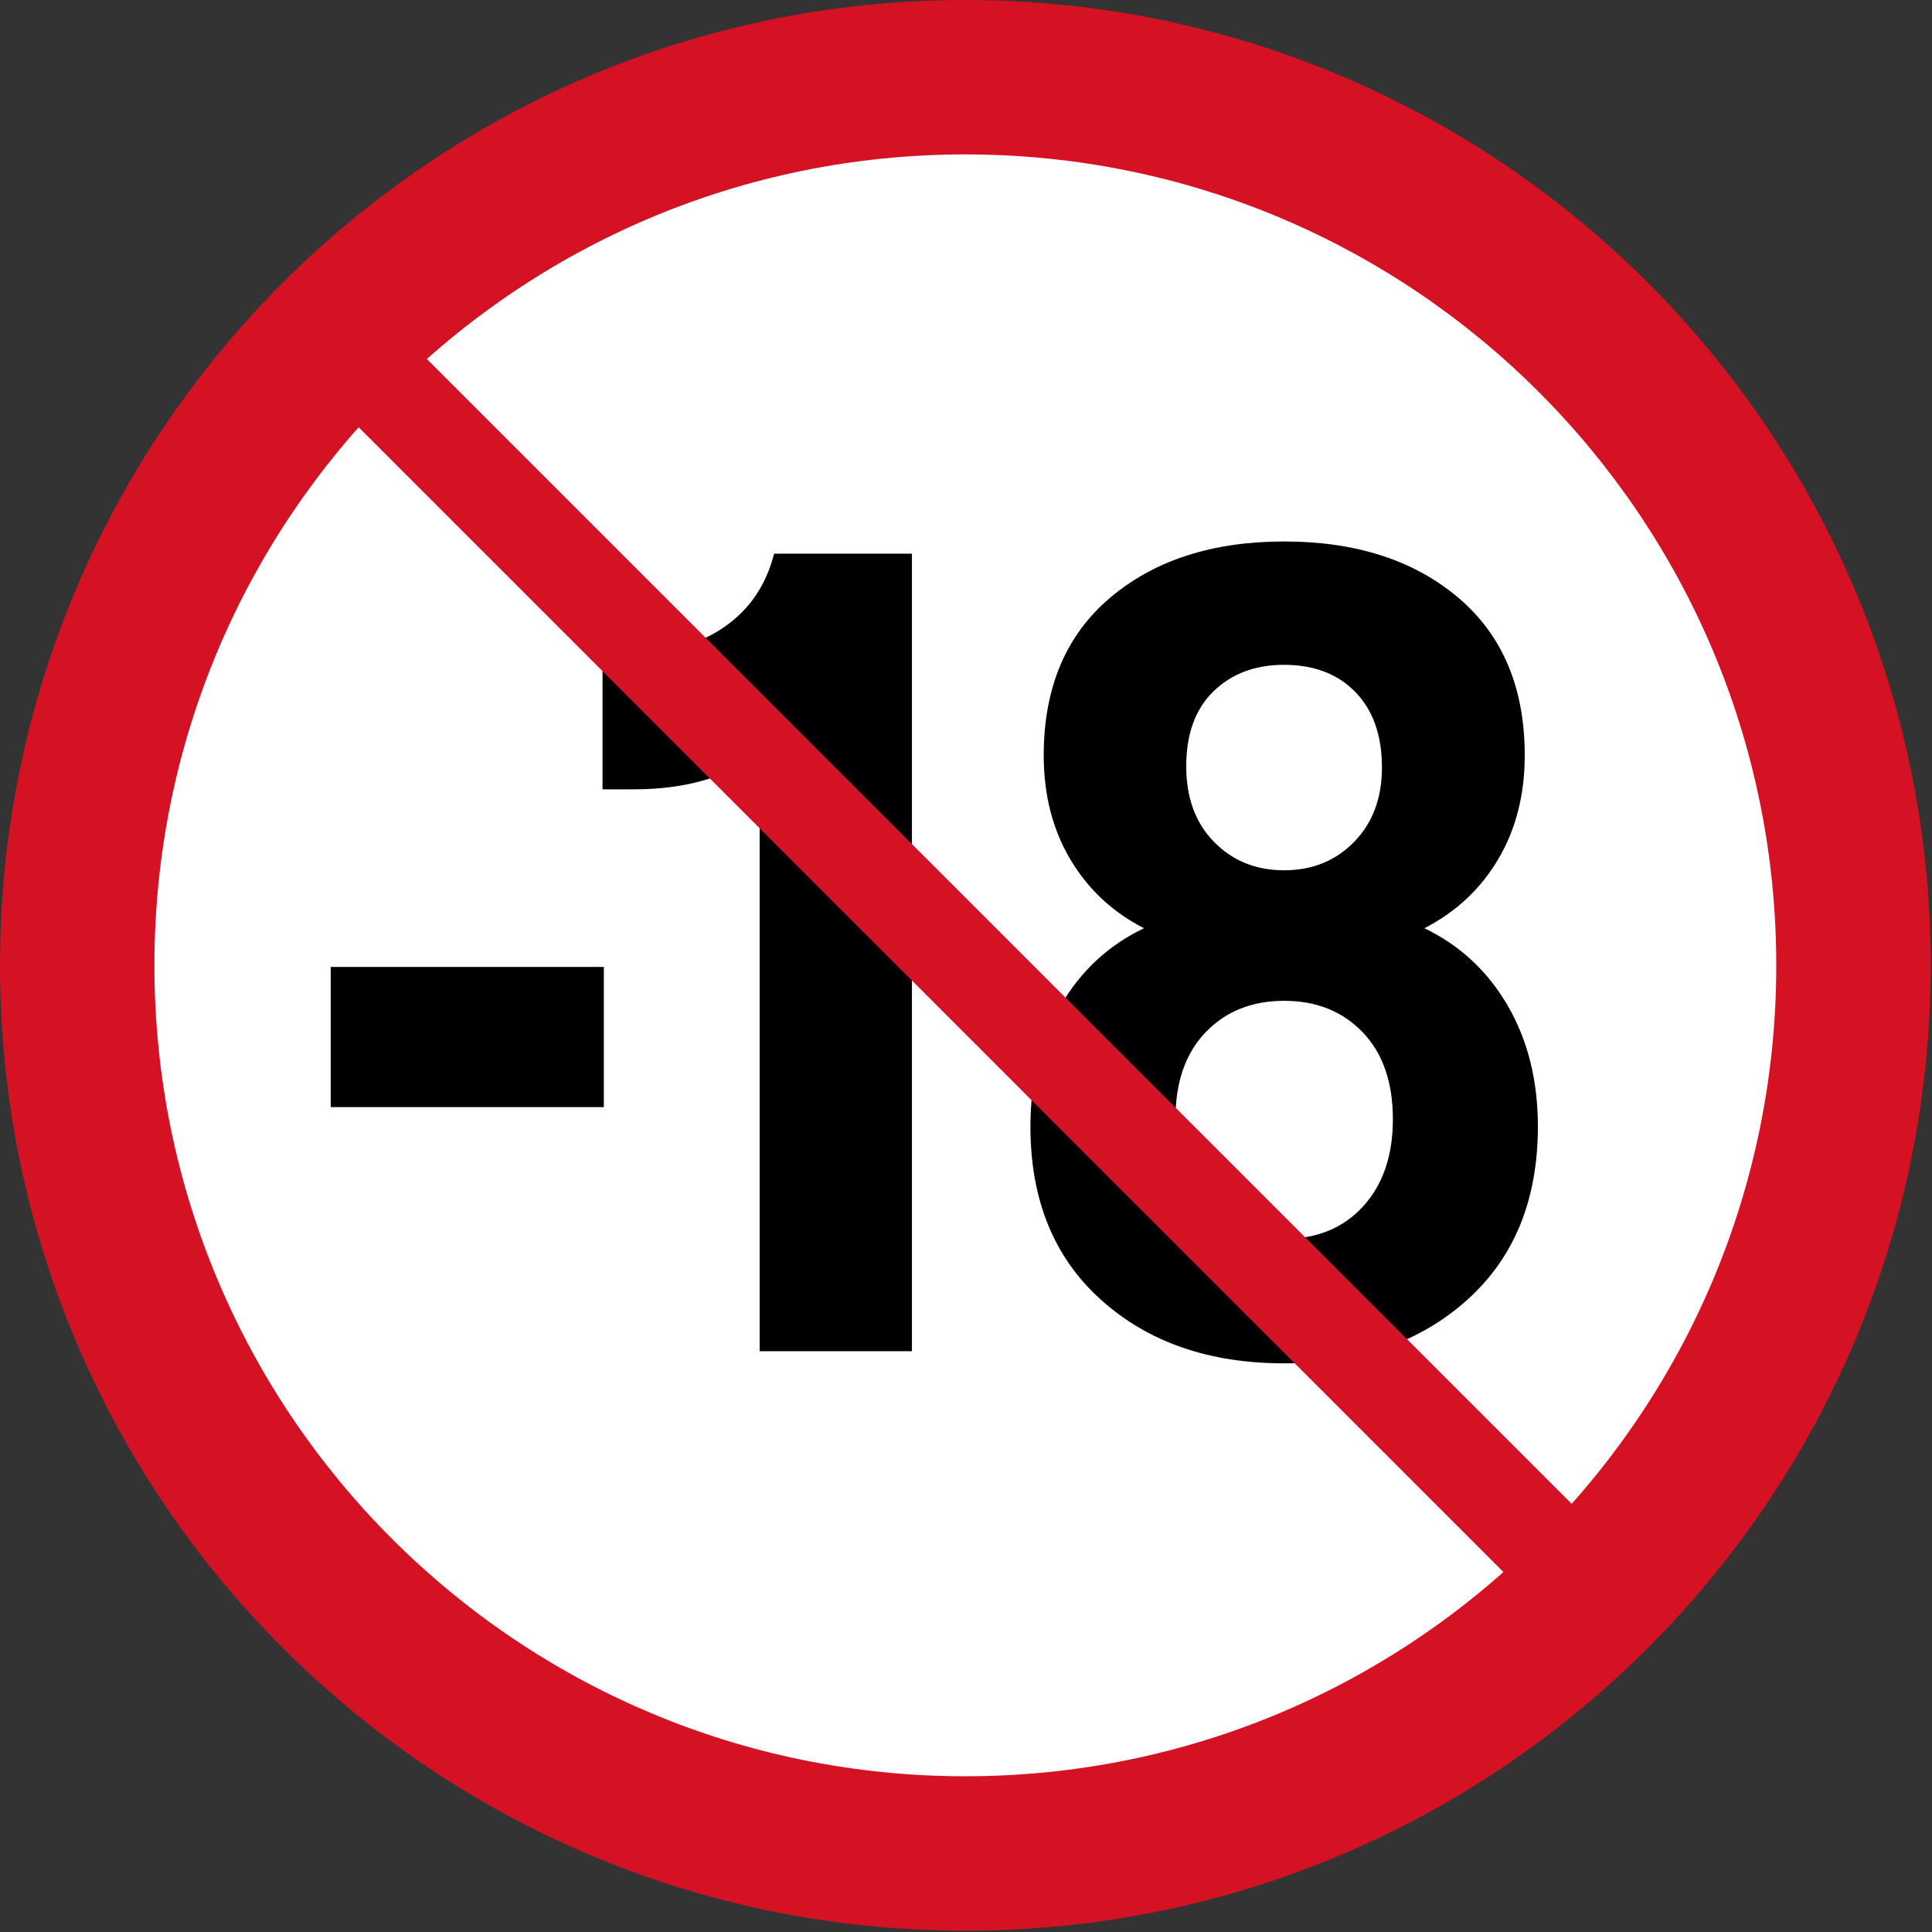 <?xml version="1.0" encoding="UTF-8" standalone="no"?>
<!DOCTYPE svg PUBLIC "-//W3C//DTD SVG 1.1//EN" "http://www.w3.org/Graphics/SVG/1.1/DTD/svg11.dtd">
<svg width="100%" height="100%" viewBox="0 0 263 263" version="1.1" xmlns="http://www.w3.org/2000/svg" xmlns:xlink="http://www.w3.org/1999/xlink" xml:space="preserve" xmlns:serif="http://www.serif.com/" style="fill-rule:evenodd;clip-rule:evenodd;stroke-linejoin:round;stroke-miterlimit:1.414;">
    <rect x="0" y="0" width="263" height="263" fill="#333333" stroke="none"/>
    <g transform="matrix(1,0,0,1,-10.32,-10.32)">
        <circle cx="141.73" cy="141.73" r="112.6" style="fill:white;"/>
        <rect x="55.34" y="141.95" width="37.18" height="19.08" style="fill-rule:nonzero;"/>
        <path d="M134.46,85.69L134.46,194.26L113.73,194.26L113.73,112.83C109.34,116.12 103.64,117.77 96.62,117.77L92.34,117.77L92.34,99.18L96.62,99.18C101.44,99.18 105.56,98 108.96,95.64C112.36,93.28 114.61,89.96 115.7,85.69L134.46,85.69Z" style="fill-rule:nonzero;"/>
        <path d="M215.56,147.21C218.3,151.93 219.67,157.41 219.67,163.66C219.67,173.64 216.46,181.51 210.05,187.27C203.63,193.03 195.33,195.91 185.13,195.91C174.93,195.91 166.62,193.03 160.21,187.27C153.79,181.51 150.59,173.64 150.59,163.66C150.59,157.41 151.96,151.93 154.7,147.21C157.44,142.5 161.22,138.98 166.05,136.68C161.77,134.49 158.43,131.36 156.02,127.3C153.61,123.24 152.4,118.53 152.4,113.15C152.4,103.94 155.42,96.78 161.45,91.68C167.48,86.58 175.38,84.03 185.14,84.03C194.9,84.03 202.8,86.58 208.83,91.68C214.86,96.78 217.88,103.94 217.88,113.15C217.88,118.52 216.67,123.24 214.26,127.3C211.85,131.36 208.5,134.48 204.22,136.68C209.03,138.99 212.82,142.5 215.56,147.21ZM195.9,174.52C198.59,171.56 199.93,167.61 199.93,162.68C199.93,157.64 198.56,153.69 195.82,150.84C193.08,147.99 189.51,146.56 185.13,146.56C180.74,146.56 177.18,147.99 174.44,150.84C171.7,153.69 170.33,157.64 170.33,162.68C170.33,167.61 171.67,171.56 174.36,174.52C177.05,177.48 180.64,178.96 185.13,178.96C189.62,178.96 193.21,177.48 195.9,174.52ZM175.5,104.44C173.03,106.85 171.8,110.25 171.8,114.64C171.8,118.92 173.06,122.35 175.58,124.92C178.1,127.5 181.28,128.79 185.12,128.79C188.96,128.79 192.14,127.5 194.66,124.92C197.18,122.34 198.44,118.97 198.44,114.8C198.44,110.42 197.23,106.99 194.82,104.52C192.41,102.05 189.17,100.82 185.11,100.82C181.18,100.82 177.97,102.03 175.5,104.44Z" style="fill-rule:nonzero;"/>
        <g>
            <g transform="matrix(0.707,-0.707,0.707,0.707,-58.723,141.736)">
                <rect x="135.16" y="15.6" width="13.14" height="252.32" style="fill:rgb(213,18,36);fill-rule:nonzero;"/>
            </g>
            <path d="M141.73,10.32C69.15,10.32 10.32,69.16 10.32,141.73C10.32,214.3 69.16,273.14 141.73,273.14C214.3,273.14 273.14,214.3 273.14,141.73C273.14,69.16 214.31,10.32 141.73,10.32ZM141.73,252.12C80.76,252.12 31.34,202.7 31.34,141.73C31.34,80.76 80.77,31.34 141.73,31.34C202.69,31.34 252.12,80.76 252.12,141.73C252.12,202.7 202.7,252.12 141.73,252.12Z" style="fill:rgb(213,18,36);fill-rule:nonzero;"/>
        </g>
    </g>
</svg>
